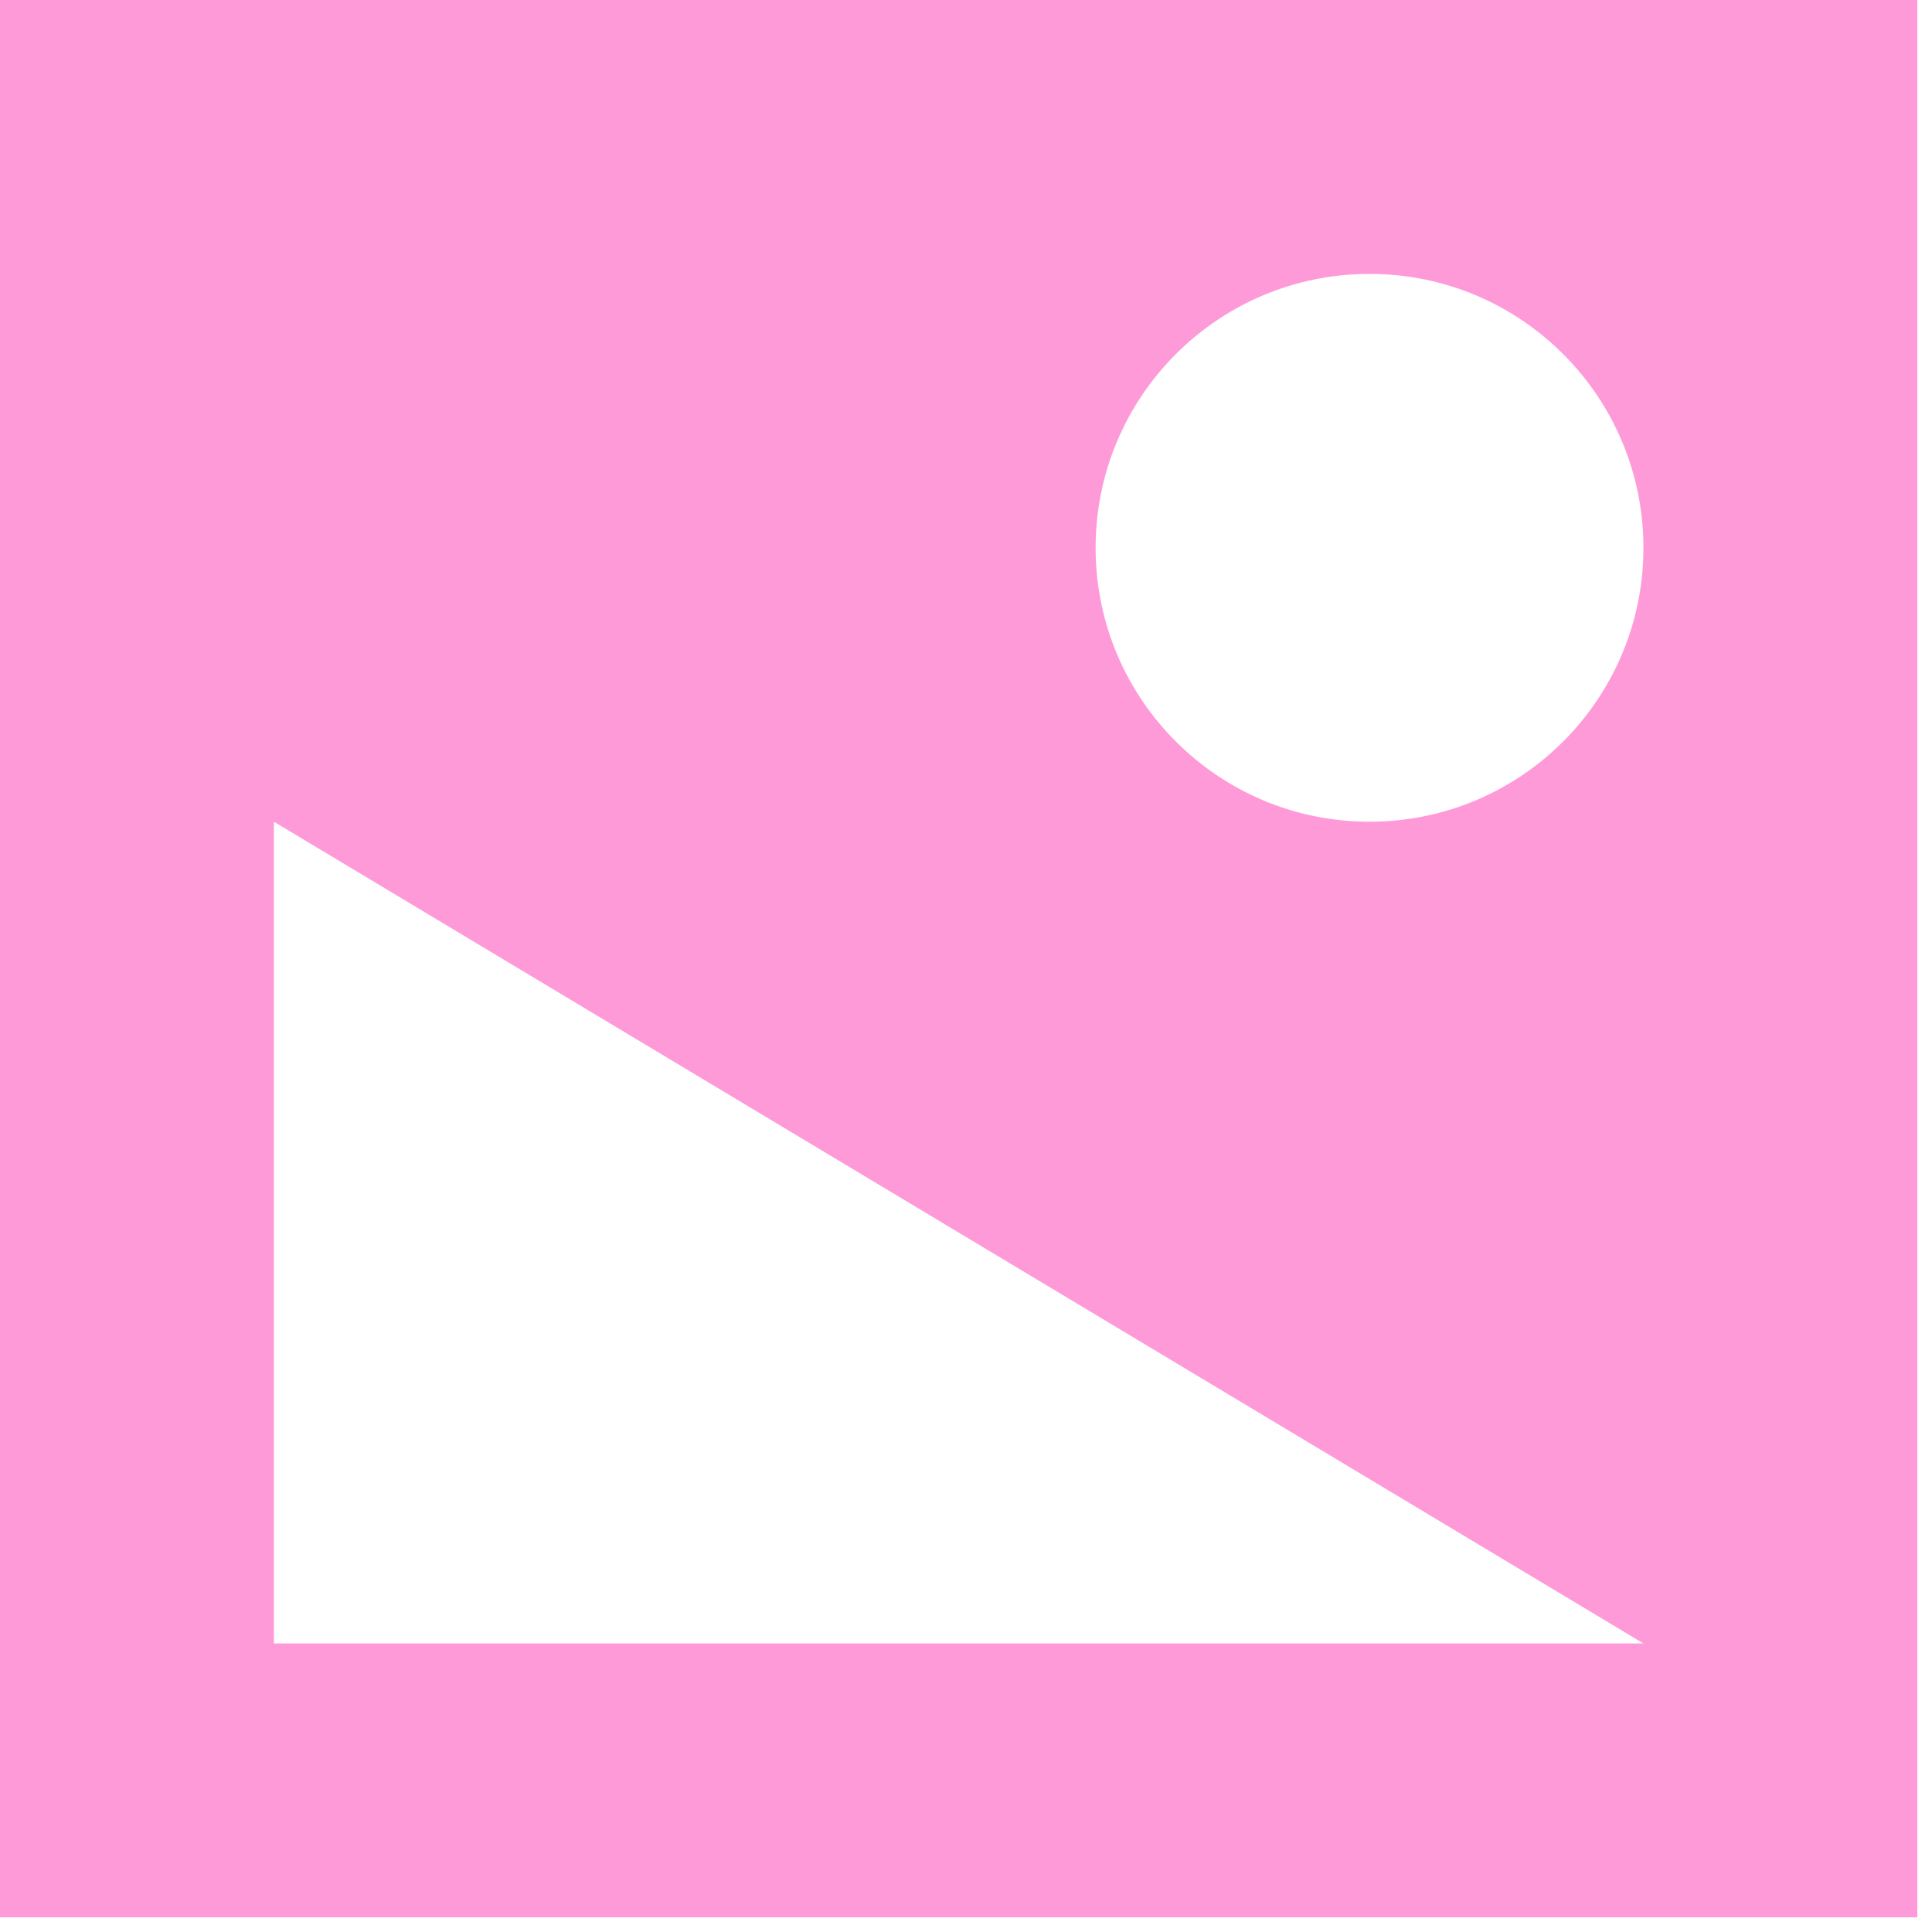 <?xml version="1.0" encoding="utf-8"?>
<svg xmlns="http://www.w3.org/2000/svg" fill="none" height="100%" overflow="visible" preserveAspectRatio="none" style="display: block;" viewBox="0 0 79 79" width="100%">
<path clip-rule="evenodd" d="M0 78.4V0H78.4V78.4H0ZM67.2 22.4C67.2 28.586 62.186 33.6 56 33.6C49.814 33.6 44.8 28.586 44.8 22.4C44.8 16.214 49.814 11.2 56 11.2C62.186 11.2 67.2 16.214 67.2 22.4ZM11.2 67.2L67.2 67.2L11.2 33.6L11.2 67.2Z" fill="#FF36B5" fill-rule="evenodd" id="Shape" opacity="0.5"/>
</svg>